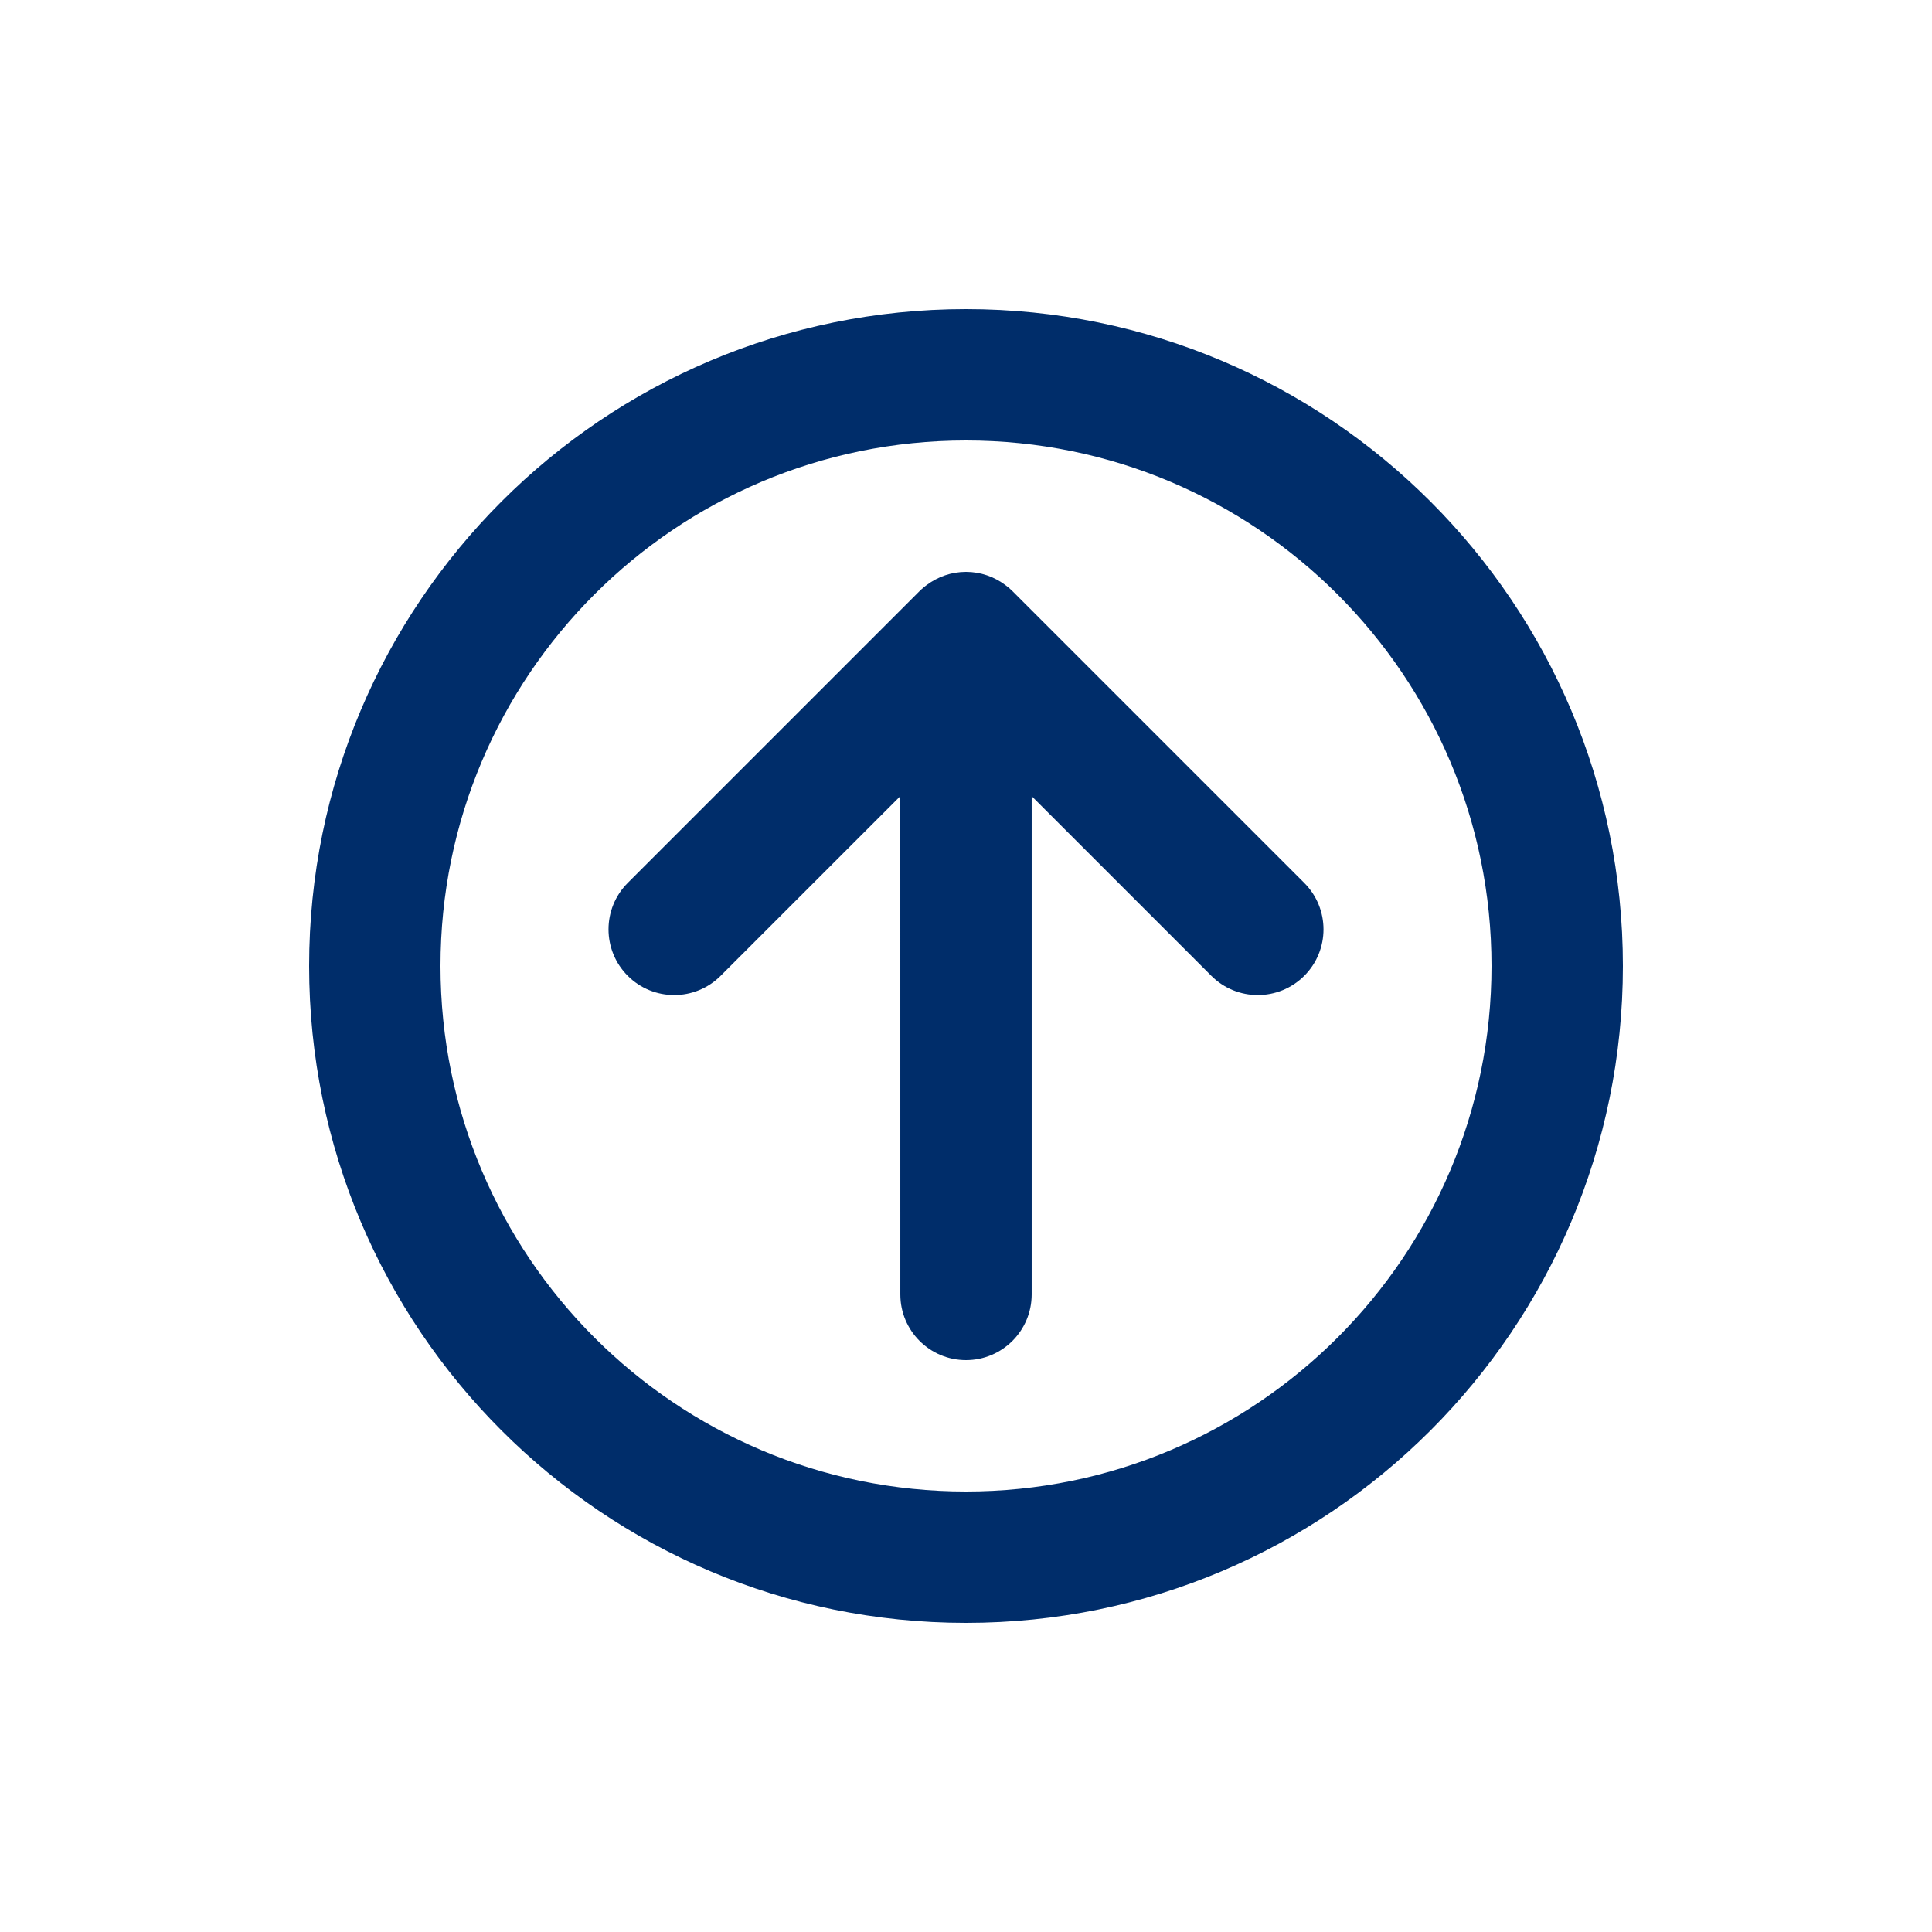 <svg xmlns="http://www.w3.org/2000/svg" xmlns:xlink="http://www.w3.org/1999/xlink" version="1.1" x="0px" y="0px" viewBox="0 0 100 100" enable-background="new 0 0 100 100" xml:space="preserve" aria-hidden="true" width="100px" height="100px" style="fill:url(#CerosGradient_id4868c07eb);"><defs><linearGradient class="cerosgradient" data-cerosgradient="true" id="CerosGradient_id4868c07eb" gradientUnits="userSpaceOnUse" x1="50%" y1="100%" x2="50%" y2="0%"><stop offset="0%" stop-color="#002D6A"/><stop offset="100%" stop-color="#002D6A"/></linearGradient><linearGradient/></defs><g><path d="M52.399,30.593c-0.069-0.069-0.138-0.132-0.206-0.189c-0.037-0.031-0.077-0.06-0.115-0.09   c-0.02-0.015-0.037-0.028-0.057-0.043c-0.565-0.42-1.263-0.67-2.021-0.671c-0.757,0.001-1.454,0.251-2.019,0.67   c-0.026,0.018-0.052,0.037-0.077,0.057c-0.03,0.025-0.062,0.048-0.093,0.075c-0.072,0.059-0.144,0.122-0.216,0.194L32.492,45.7   c-1.327,1.327-1.327,3.479,0,4.808c1.328,1.328,3.48,1.328,4.808,0l9.3-9.299L46.601,67c0,1.879,1.522,3.4,3.399,3.4   s3.399-1.521,3.399-3.4V41.209l9.299,9.299c1.329,1.328,3.481,1.328,4.81,0s1.328-3.48,0-4.808L52.406,30.598   C52.404,30.597,52.402,30.594,52.399,30.593z" style="fill:url(#CerosGradient_id4868c07eb);"/><path d="M50,84c18.777,0,34-15.223,34-34S68.777,16,50,16S16,31.223,16,50S31.223,84,50,84z M50,22.8   c15.021,0,27.2,12.179,27.2,27.2S65.021,77.2,50,77.2S22.8,65.021,22.8,50S34.979,22.8,50,22.8z" style="fill:url(#CerosGradient_id4868c07eb);"/></g></svg>